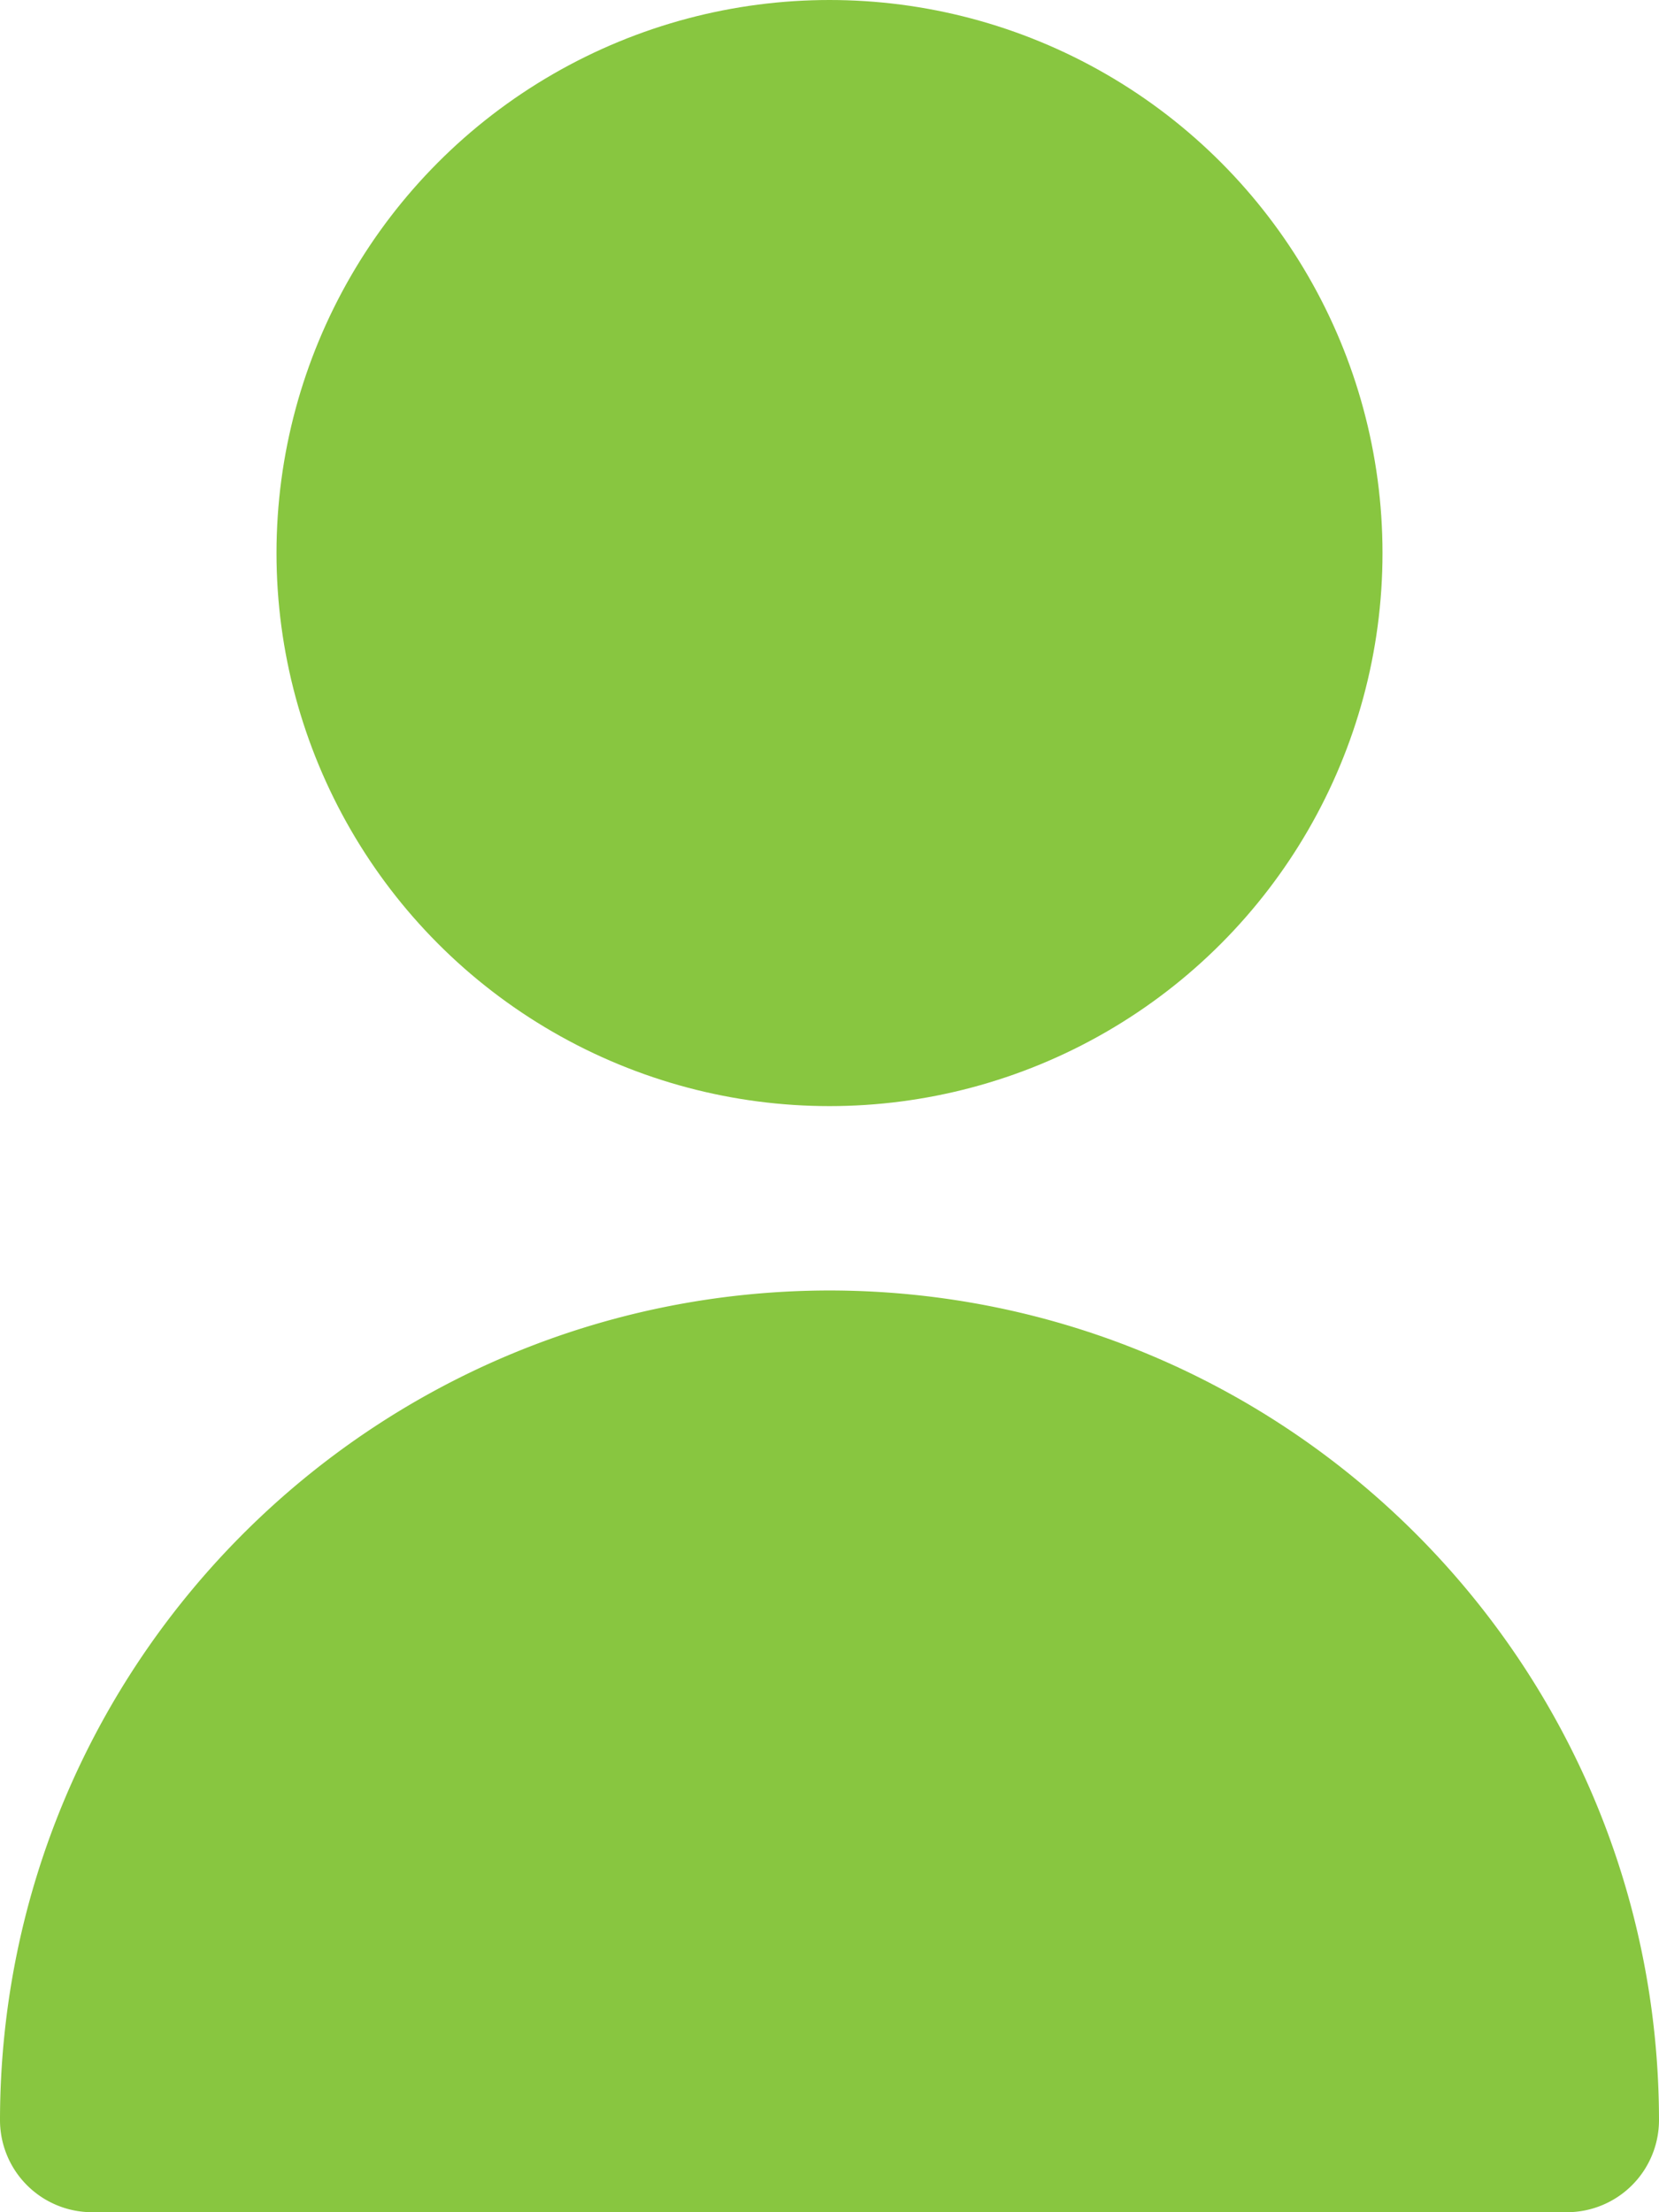 <?xml version="1.0" encoding="UTF-8"?>
<svg xmlns="http://www.w3.org/2000/svg" viewBox="0 0 384 512">
  <defs>
    <style>.cls-1{fill:#88c640;}</style>
  </defs>
  <title>picto-user-full</title>
  <g id="Calque_2" data-name="Calque 2">
    <g id="Capa_1" data-name="Capa 1">
      <circle class="cls-1" cx="192" cy="128" r="128"></circle>
      <path class="cls-1" d="M192,298.67c-106,.12-191.88,86-192,192A21.33,21.33,0,0,0,21.33,512H362.67A21.33,21.33,0,0,0,384,490.67C383.88,384.68,298,298.78,192,298.67Z"></path>
    </g>
  </g>
</svg>
